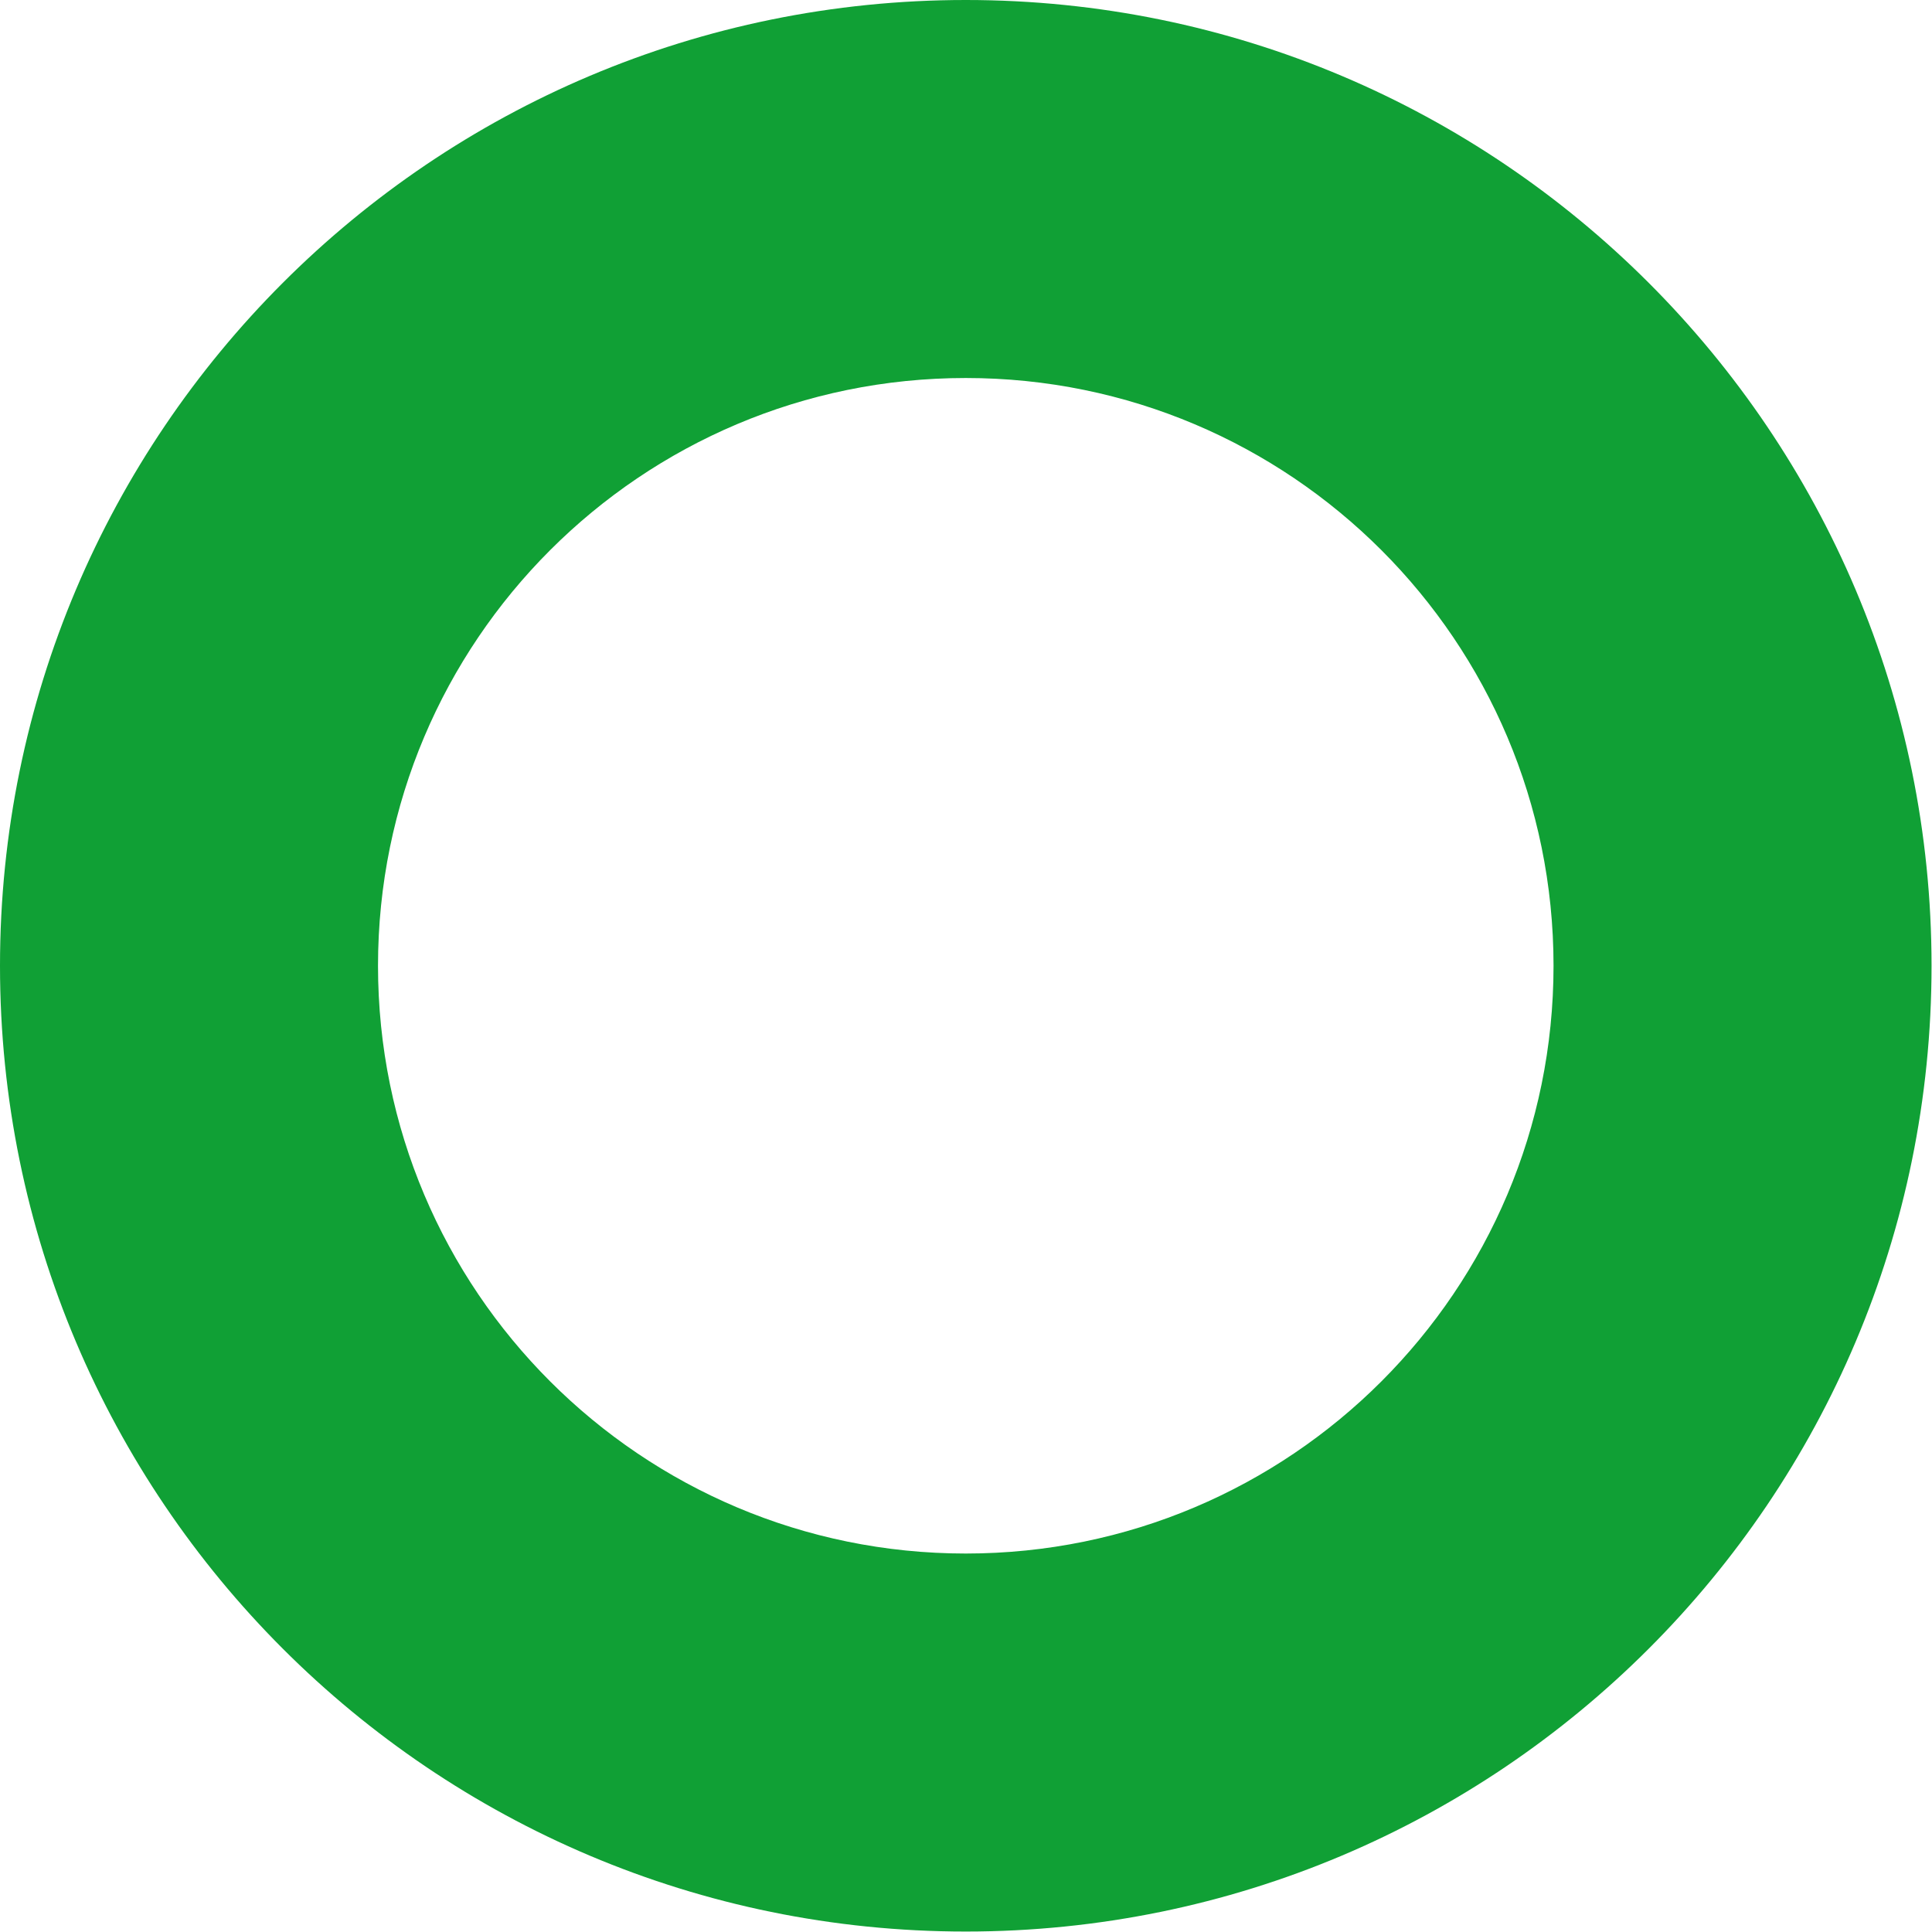 ﻿<?xml version="1.0" encoding="utf-8"?><svg id="_圖層_2" viewBox="0 0 42.37 42.37" xmlns="http://www.w3.org/2000/svg">
  <defs>
    <style>
      .cls-1 {
        fill: #10a035;
        stroke-width: 0px;
      }
    </style>
  </defs>
  <path class="cls-1" d="M21.18,0C9.48,0,0,9.48,0,21.18s9.48,21.18,21.18,21.18,21.18-9.48,21.18-21.18S32.88,0,21.18,0ZM21.18,34.07c-7.12,0-12.89-5.77-12.89-12.89s5.77-12.89,12.89-12.89,12.89,5.77,12.89,12.89-5.77,12.89-12.89,12.89Z" />
</svg>